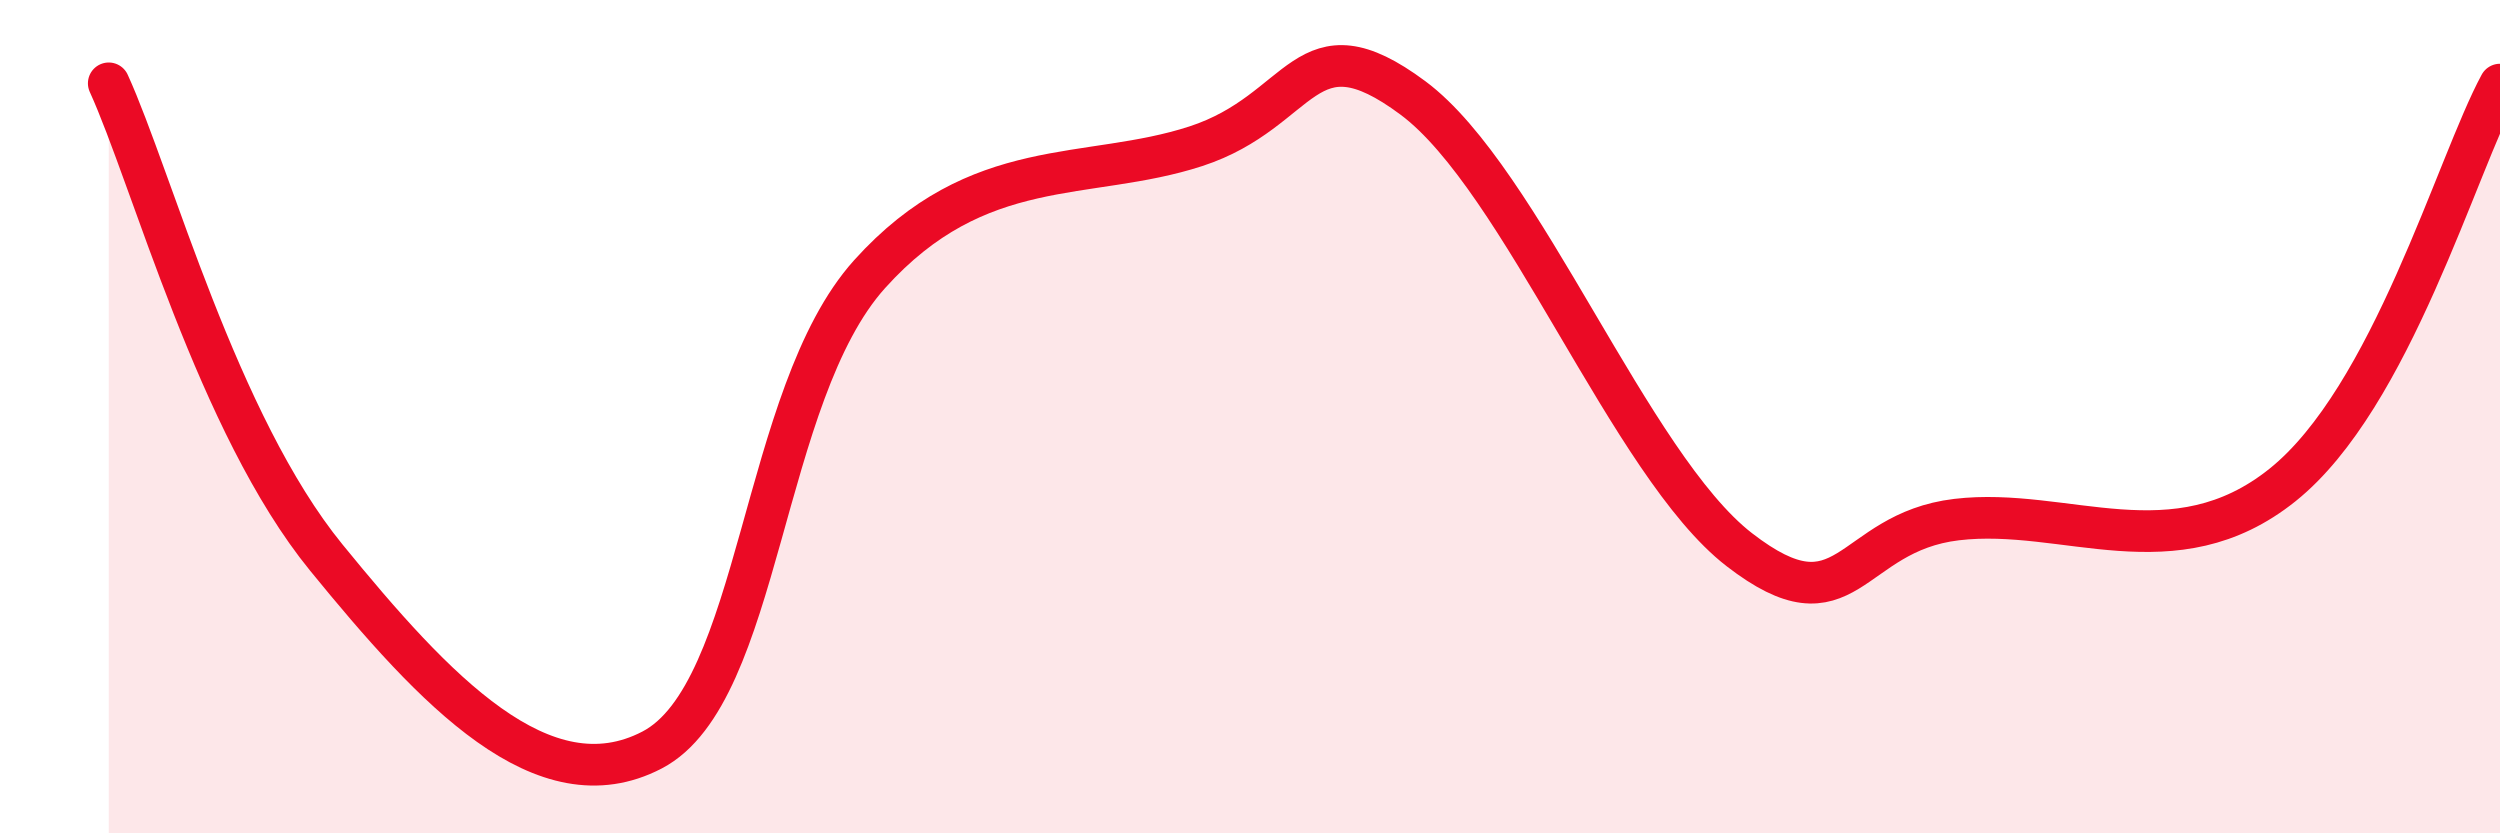 
    <svg width="60" height="20" viewBox="0 0 60 20" xmlns="http://www.w3.org/2000/svg">
      <path
        d="M 2.61,2 C 3.65,4.28 5.22,10.18 7.83,13.38 C 10.44,16.58 13.04,19.36 15.65,18 C 18.26,16.64 18.26,9.48 20.87,6.58 C 23.48,3.68 26.09,4.36 28.7,3.51 C 31.31,2.66 31.3,0.41 33.91,2.35 C 36.52,4.29 39.13,11.17 41.74,13.19 C 44.35,15.21 44.35,12.78 46.96,12.47 C 49.57,12.16 52.17,13.73 54.78,11.64 C 57.39,9.55 58.96,3.95 60,2.03L60 20L2.61 20Z"
        fill="#EB0A25"
        opacity="0.1"
        stroke-linecap="round"
        stroke-linejoin="round"
      />
      <path
        d="M 2.61,2 C 3.65,4.28 5.22,10.18 7.83,13.38 C 10.44,16.58 13.04,19.36 15.65,18 C 18.26,16.64 18.26,9.48 20.87,6.58 C 23.48,3.68 26.09,4.36 28.7,3.51 C 31.31,2.66 31.3,0.41 33.91,2.35 C 36.52,4.29 39.13,11.17 41.74,13.19 C 44.35,15.21 44.35,12.78 46.96,12.47 C 49.57,12.16 52.17,13.73 54.78,11.64 C 57.39,9.55 58.96,3.95 60,2.03"
        stroke="#EB0A25"
        stroke-width="1"
        fill="none"
        stroke-linecap="round"
        stroke-linejoin="round"
      />
    </svg>
  